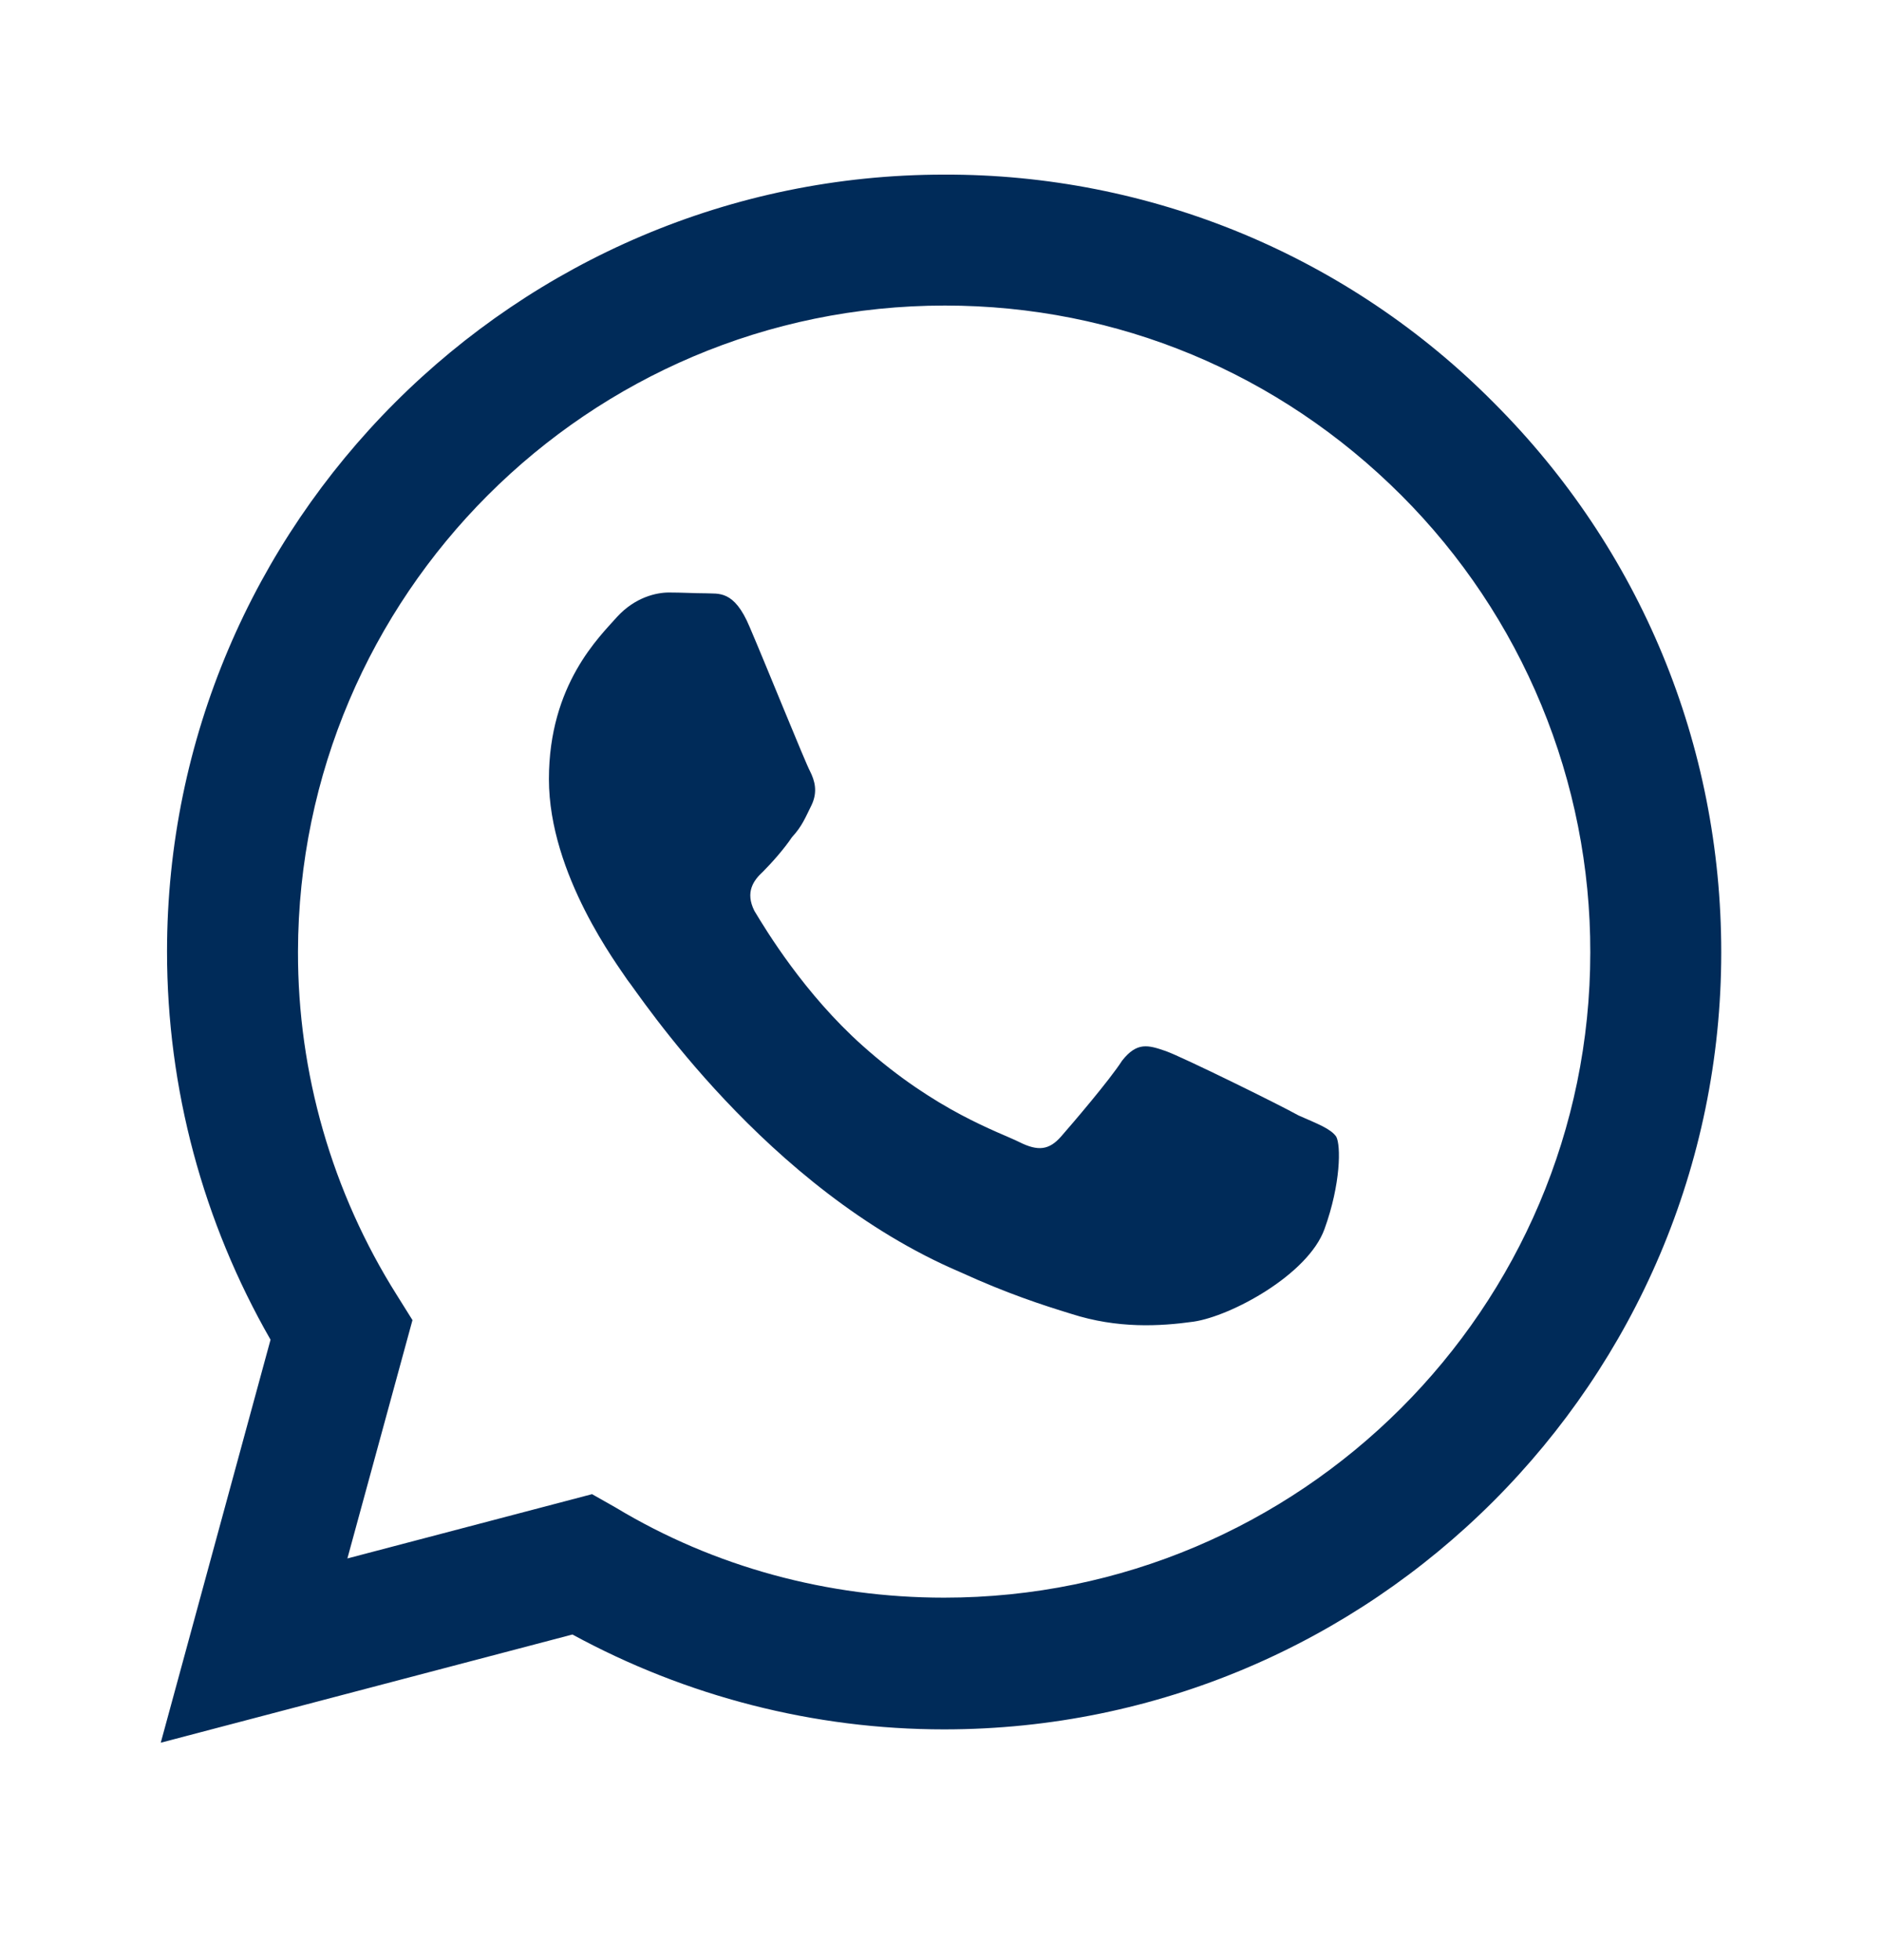 <svg width="24" height="25" viewBox="0 0 24 25" fill="none" xmlns="http://www.w3.org/2000/svg">
<path d="M12.04 2.227C6.58 2.227 2.13 6.677 2.13 12.137C2.13 13.887 2.59 15.587 3.45 17.087L2.05 22.227L7.3 20.847C8.75 21.637 10.38 22.057 12.04 22.057C17.5 22.057 21.95 17.607 21.95 12.147C21.95 9.497 20.92 7.007 19.05 5.137C18.133 4.211 17.041 3.477 15.838 2.977C14.634 2.478 13.343 2.223 12.04 2.227ZM12.05 3.897C14.25 3.897 16.31 4.757 17.87 6.317C18.636 7.083 19.243 7.992 19.656 8.992C20.07 9.993 20.282 11.065 20.28 12.147C20.28 16.687 16.58 20.377 12.04 20.377C10.56 20.377 9.11 19.987 7.85 19.227L7.55 19.057L4.43 19.877L5.26 16.837L5.06 16.517C4.234 15.206 3.797 13.687 3.8 12.137C3.81 7.597 7.5 3.897 12.05 3.897ZM8.53 7.557C8.37 7.557 8.1 7.617 7.87 7.867C7.65 8.117 7 8.727 7 9.937C7 11.157 7.89 12.327 8 12.497C8.14 12.667 9.76 15.167 12.25 16.227C12.84 16.497 13.3 16.647 13.66 16.757C14.25 16.947 14.79 16.917 15.22 16.857C15.7 16.787 16.68 16.257 16.89 15.677C17.1 15.097 17.1 14.607 17.04 14.497C16.97 14.397 16.81 14.337 16.56 14.227C16.31 14.087 15.09 13.487 14.87 13.407C14.64 13.327 14.5 13.287 14.31 13.527C14.15 13.777 13.67 14.337 13.53 14.497C13.38 14.667 13.24 14.687 13 14.567C12.74 14.437 11.94 14.177 11 13.337C10.26 12.677 9.77 11.867 9.62 11.617C9.5 11.377 9.61 11.227 9.73 11.117C9.84 11.007 10 10.827 10.1 10.677C10.23 10.537 10.27 10.427 10.35 10.267C10.43 10.097 10.39 9.957 10.33 9.837C10.27 9.727 9.77 8.487 9.56 7.997C9.36 7.517 9.16 7.577 9 7.567C8.86 7.567 8.7 7.557 8.53 7.557Z" fill="#002b59"/>
</svg>
